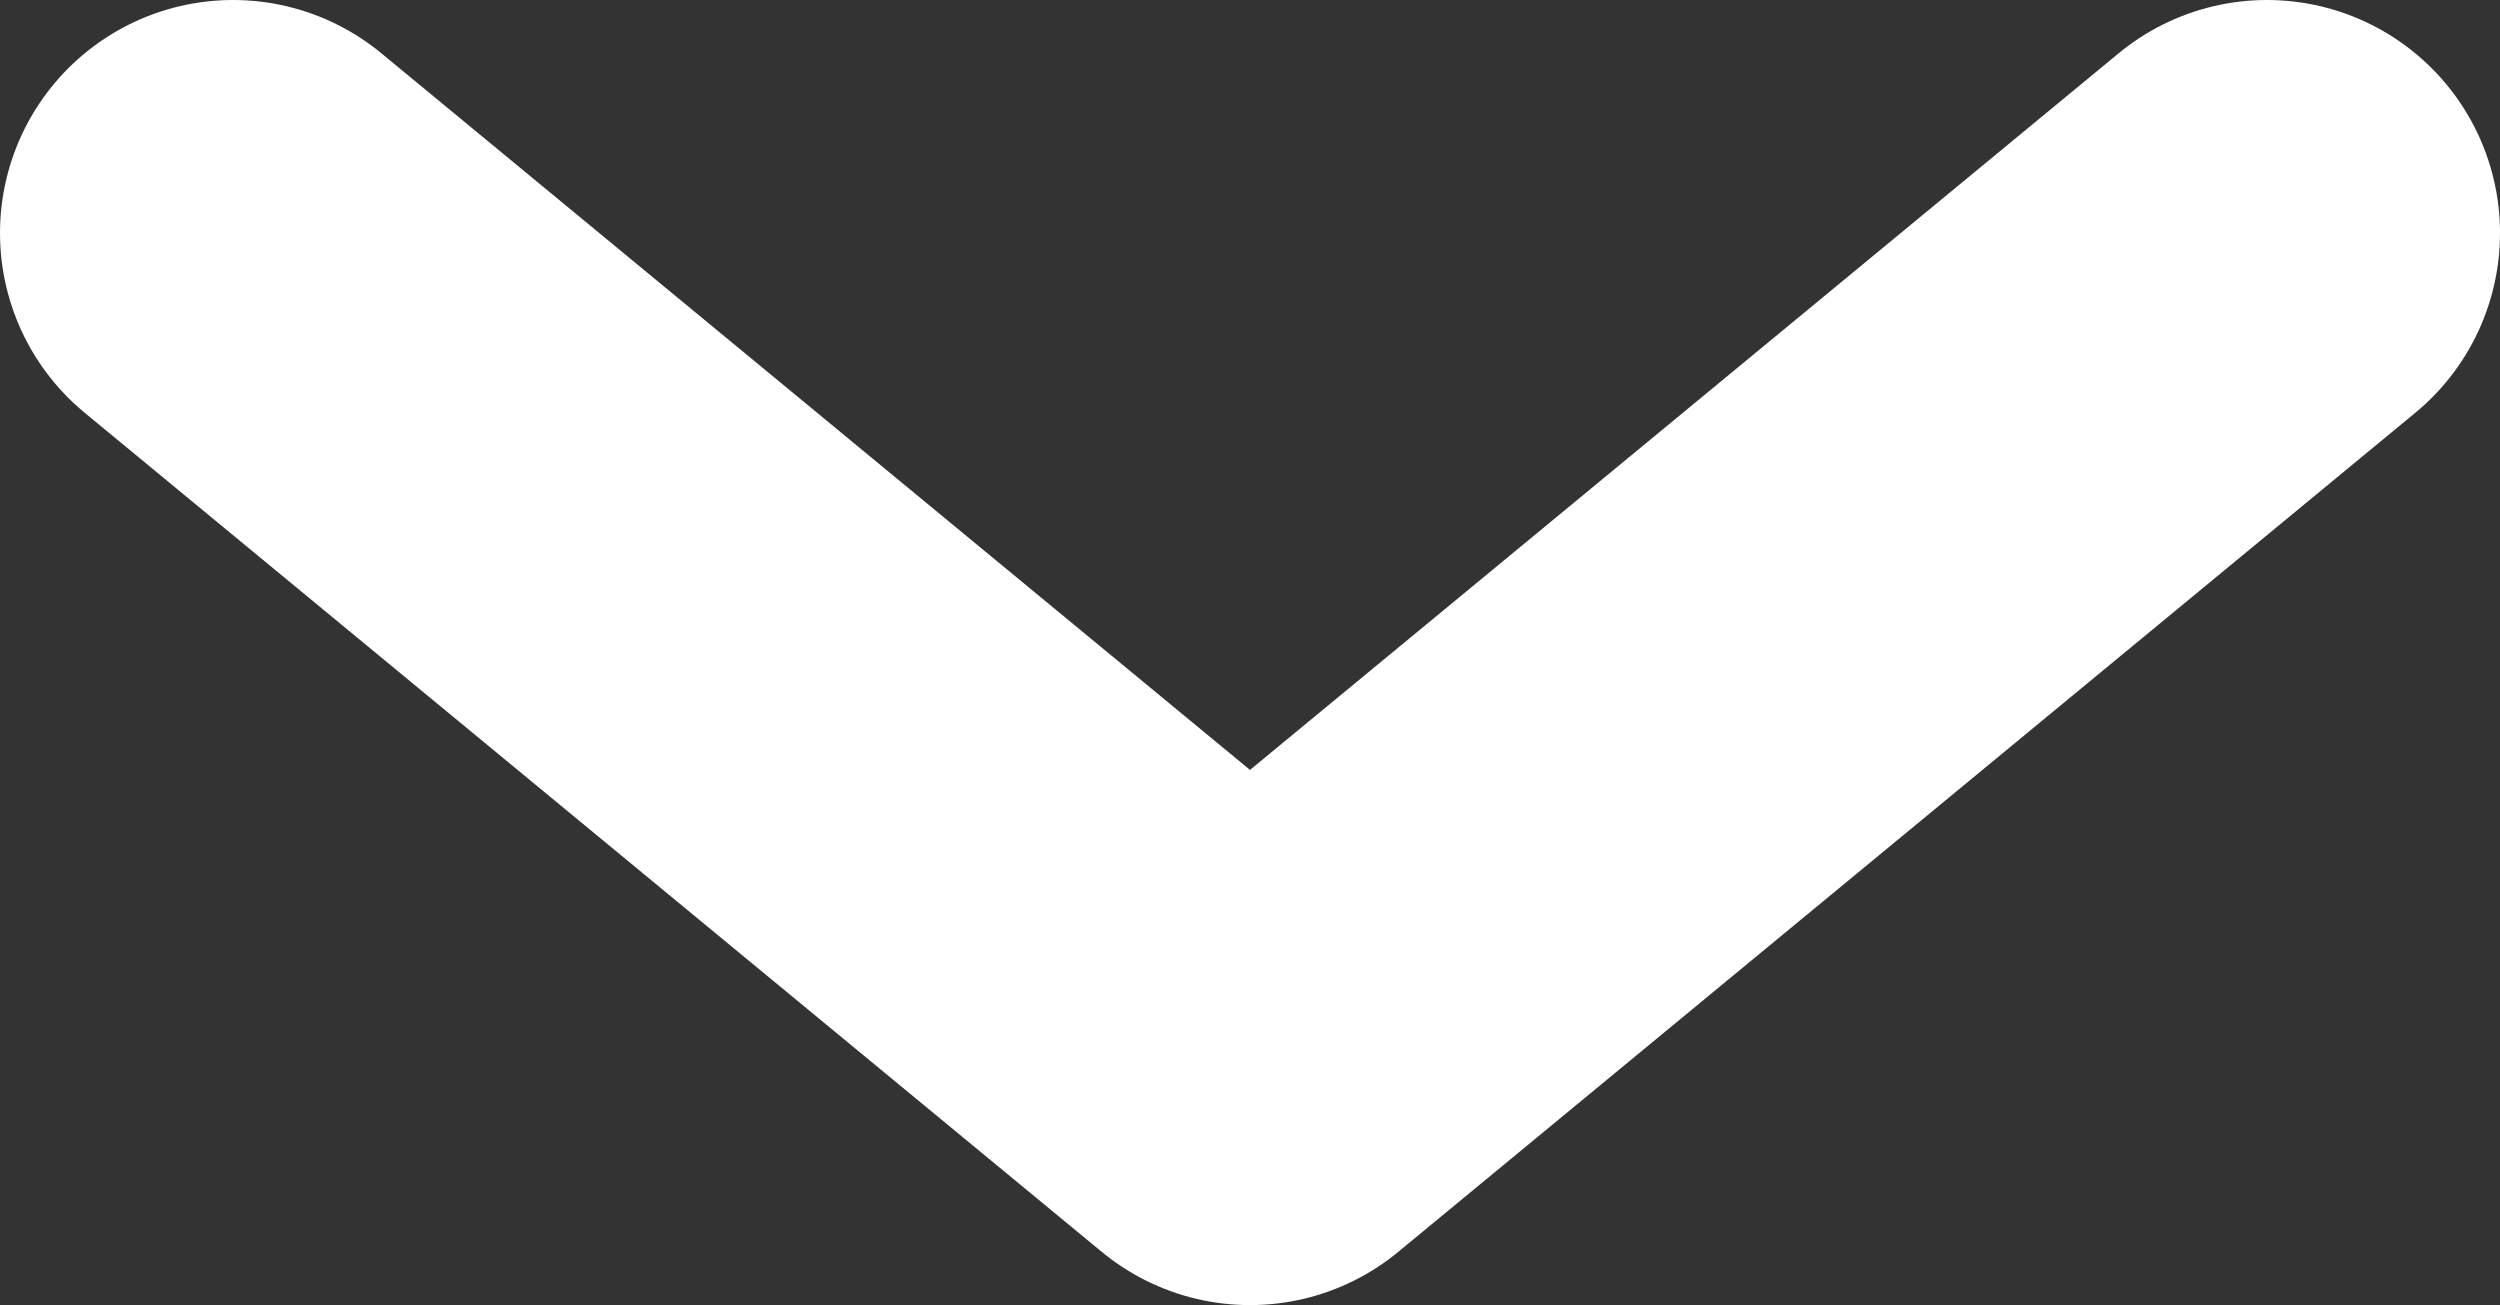 <svg data-name="レイヤー 2" xmlns="http://www.w3.org/2000/svg" viewBox="0 0 5.9 3.08"><rect x="0" y="0" width="5.9" height="3.08" fill="#333333" stroke="none"/><path style="fill:none;stroke:#fff;stroke-linecap:round;stroke-linejoin:round;stroke-width:1.1px" d="m5.35.55-1.2.99-1.2.99-1.2-.99L.55.55" data-name="レイヤー 2"/></svg>